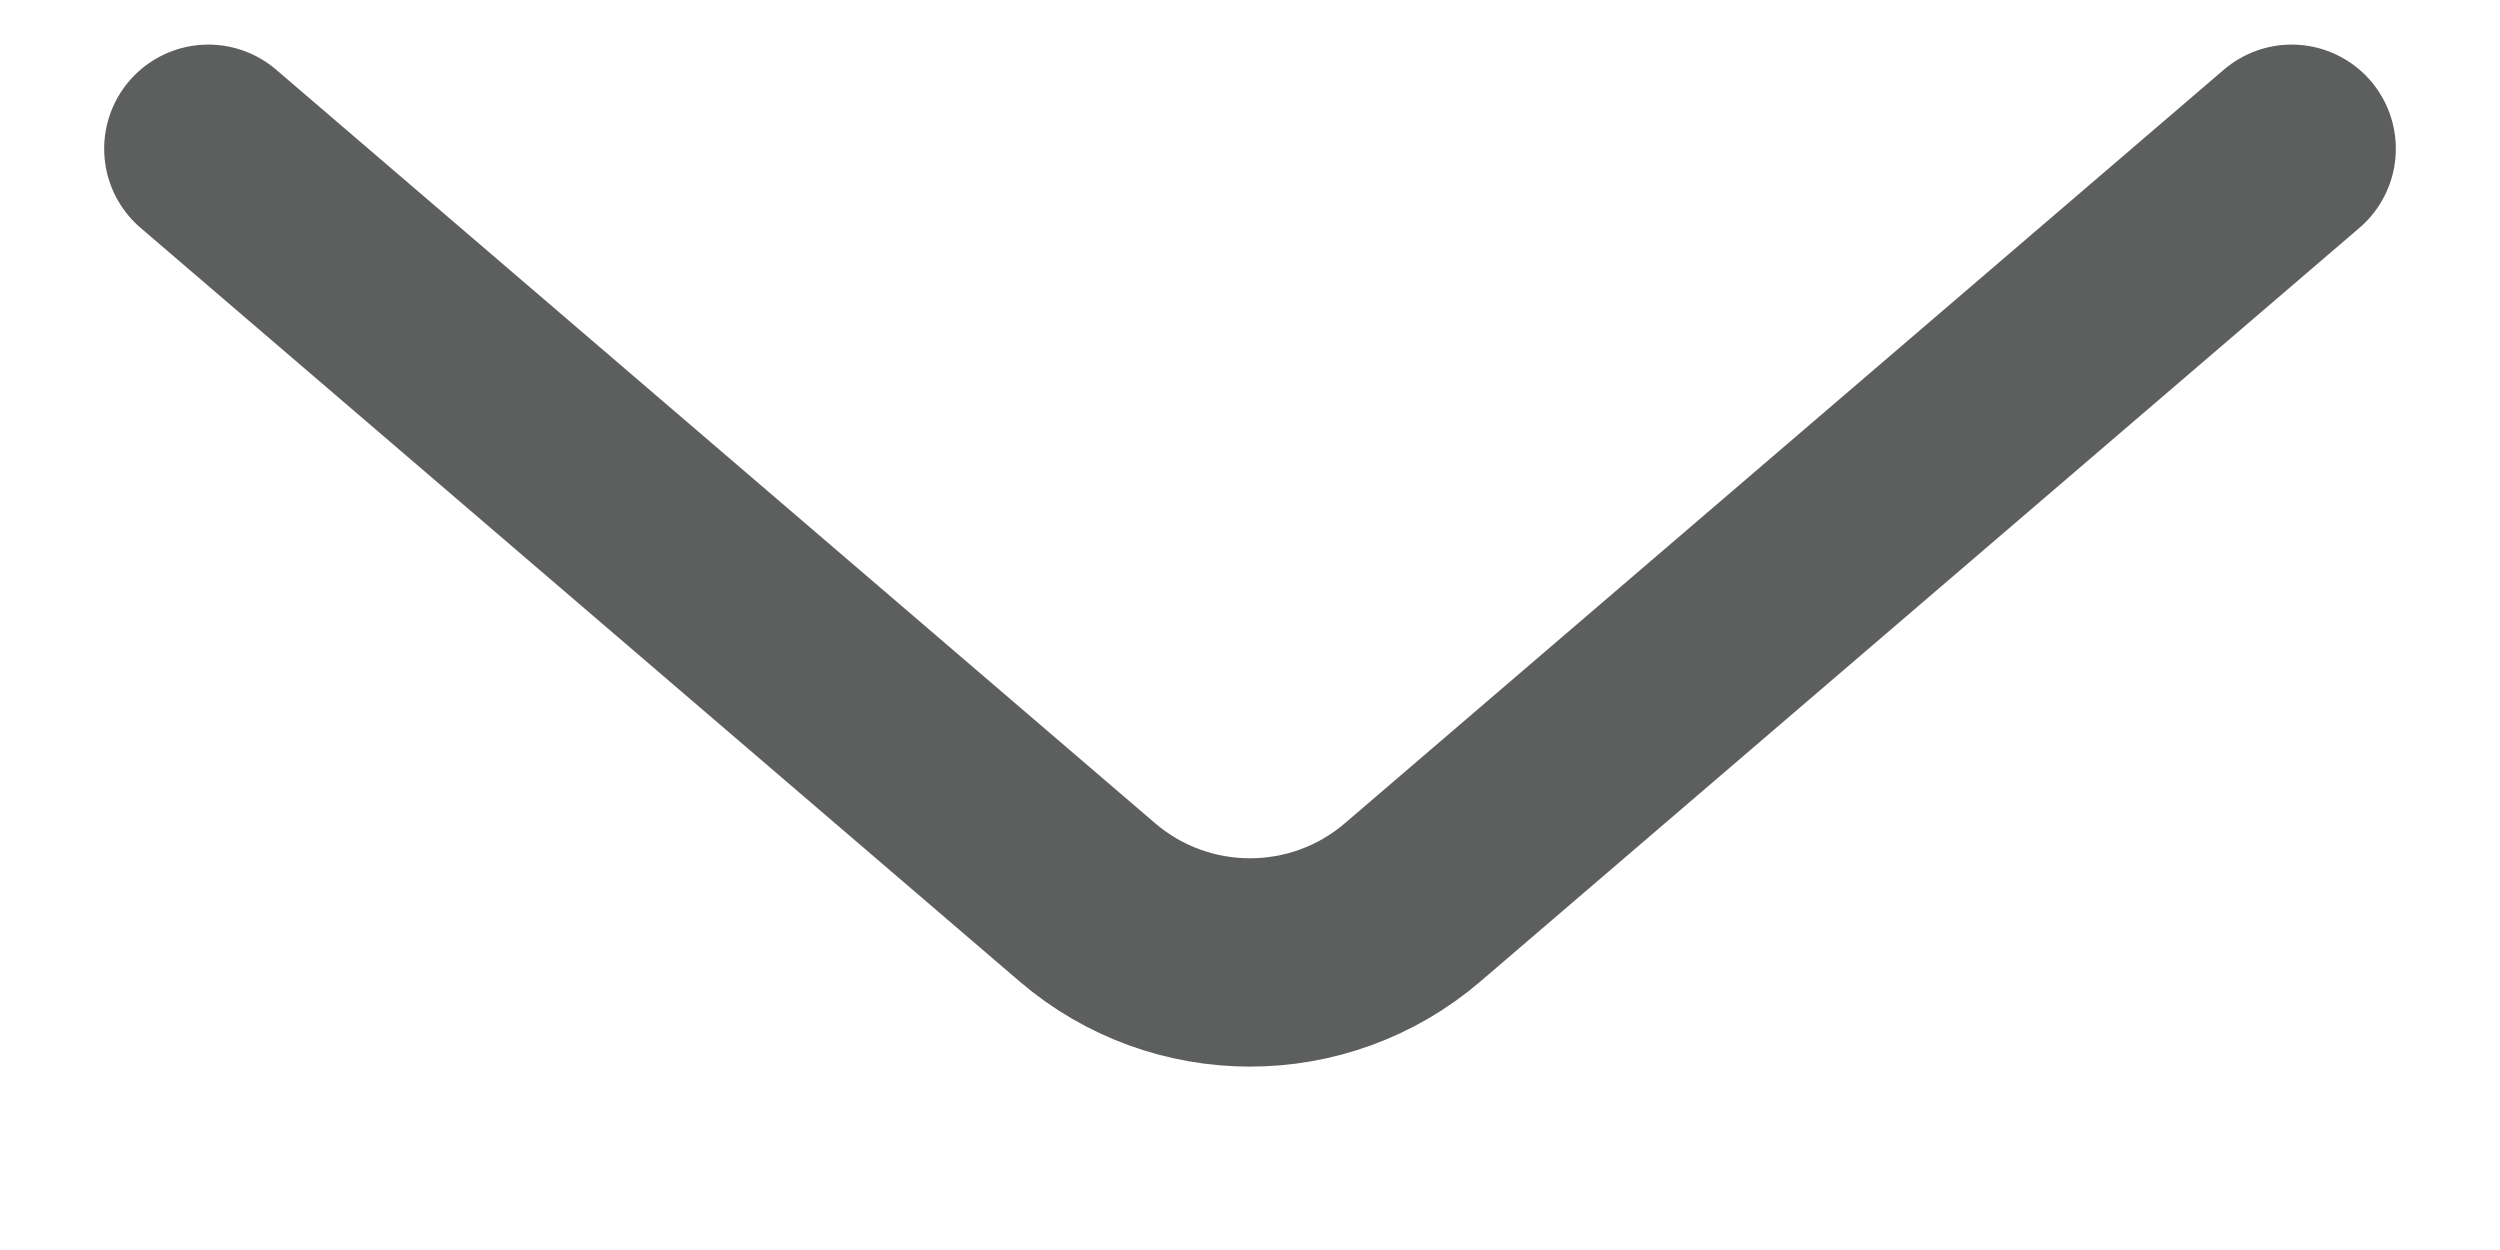 <svg width="12" height="6" viewBox="0 0 12 6" fill="none" xmlns="http://www.w3.org/2000/svg">
<path d="M1 0.714L5.219 4.331C5.668 4.716 6.332 4.716 6.781 4.331L11 0.714" stroke="#5D5E5E" stroke-linecap="round"/>
</svg>

